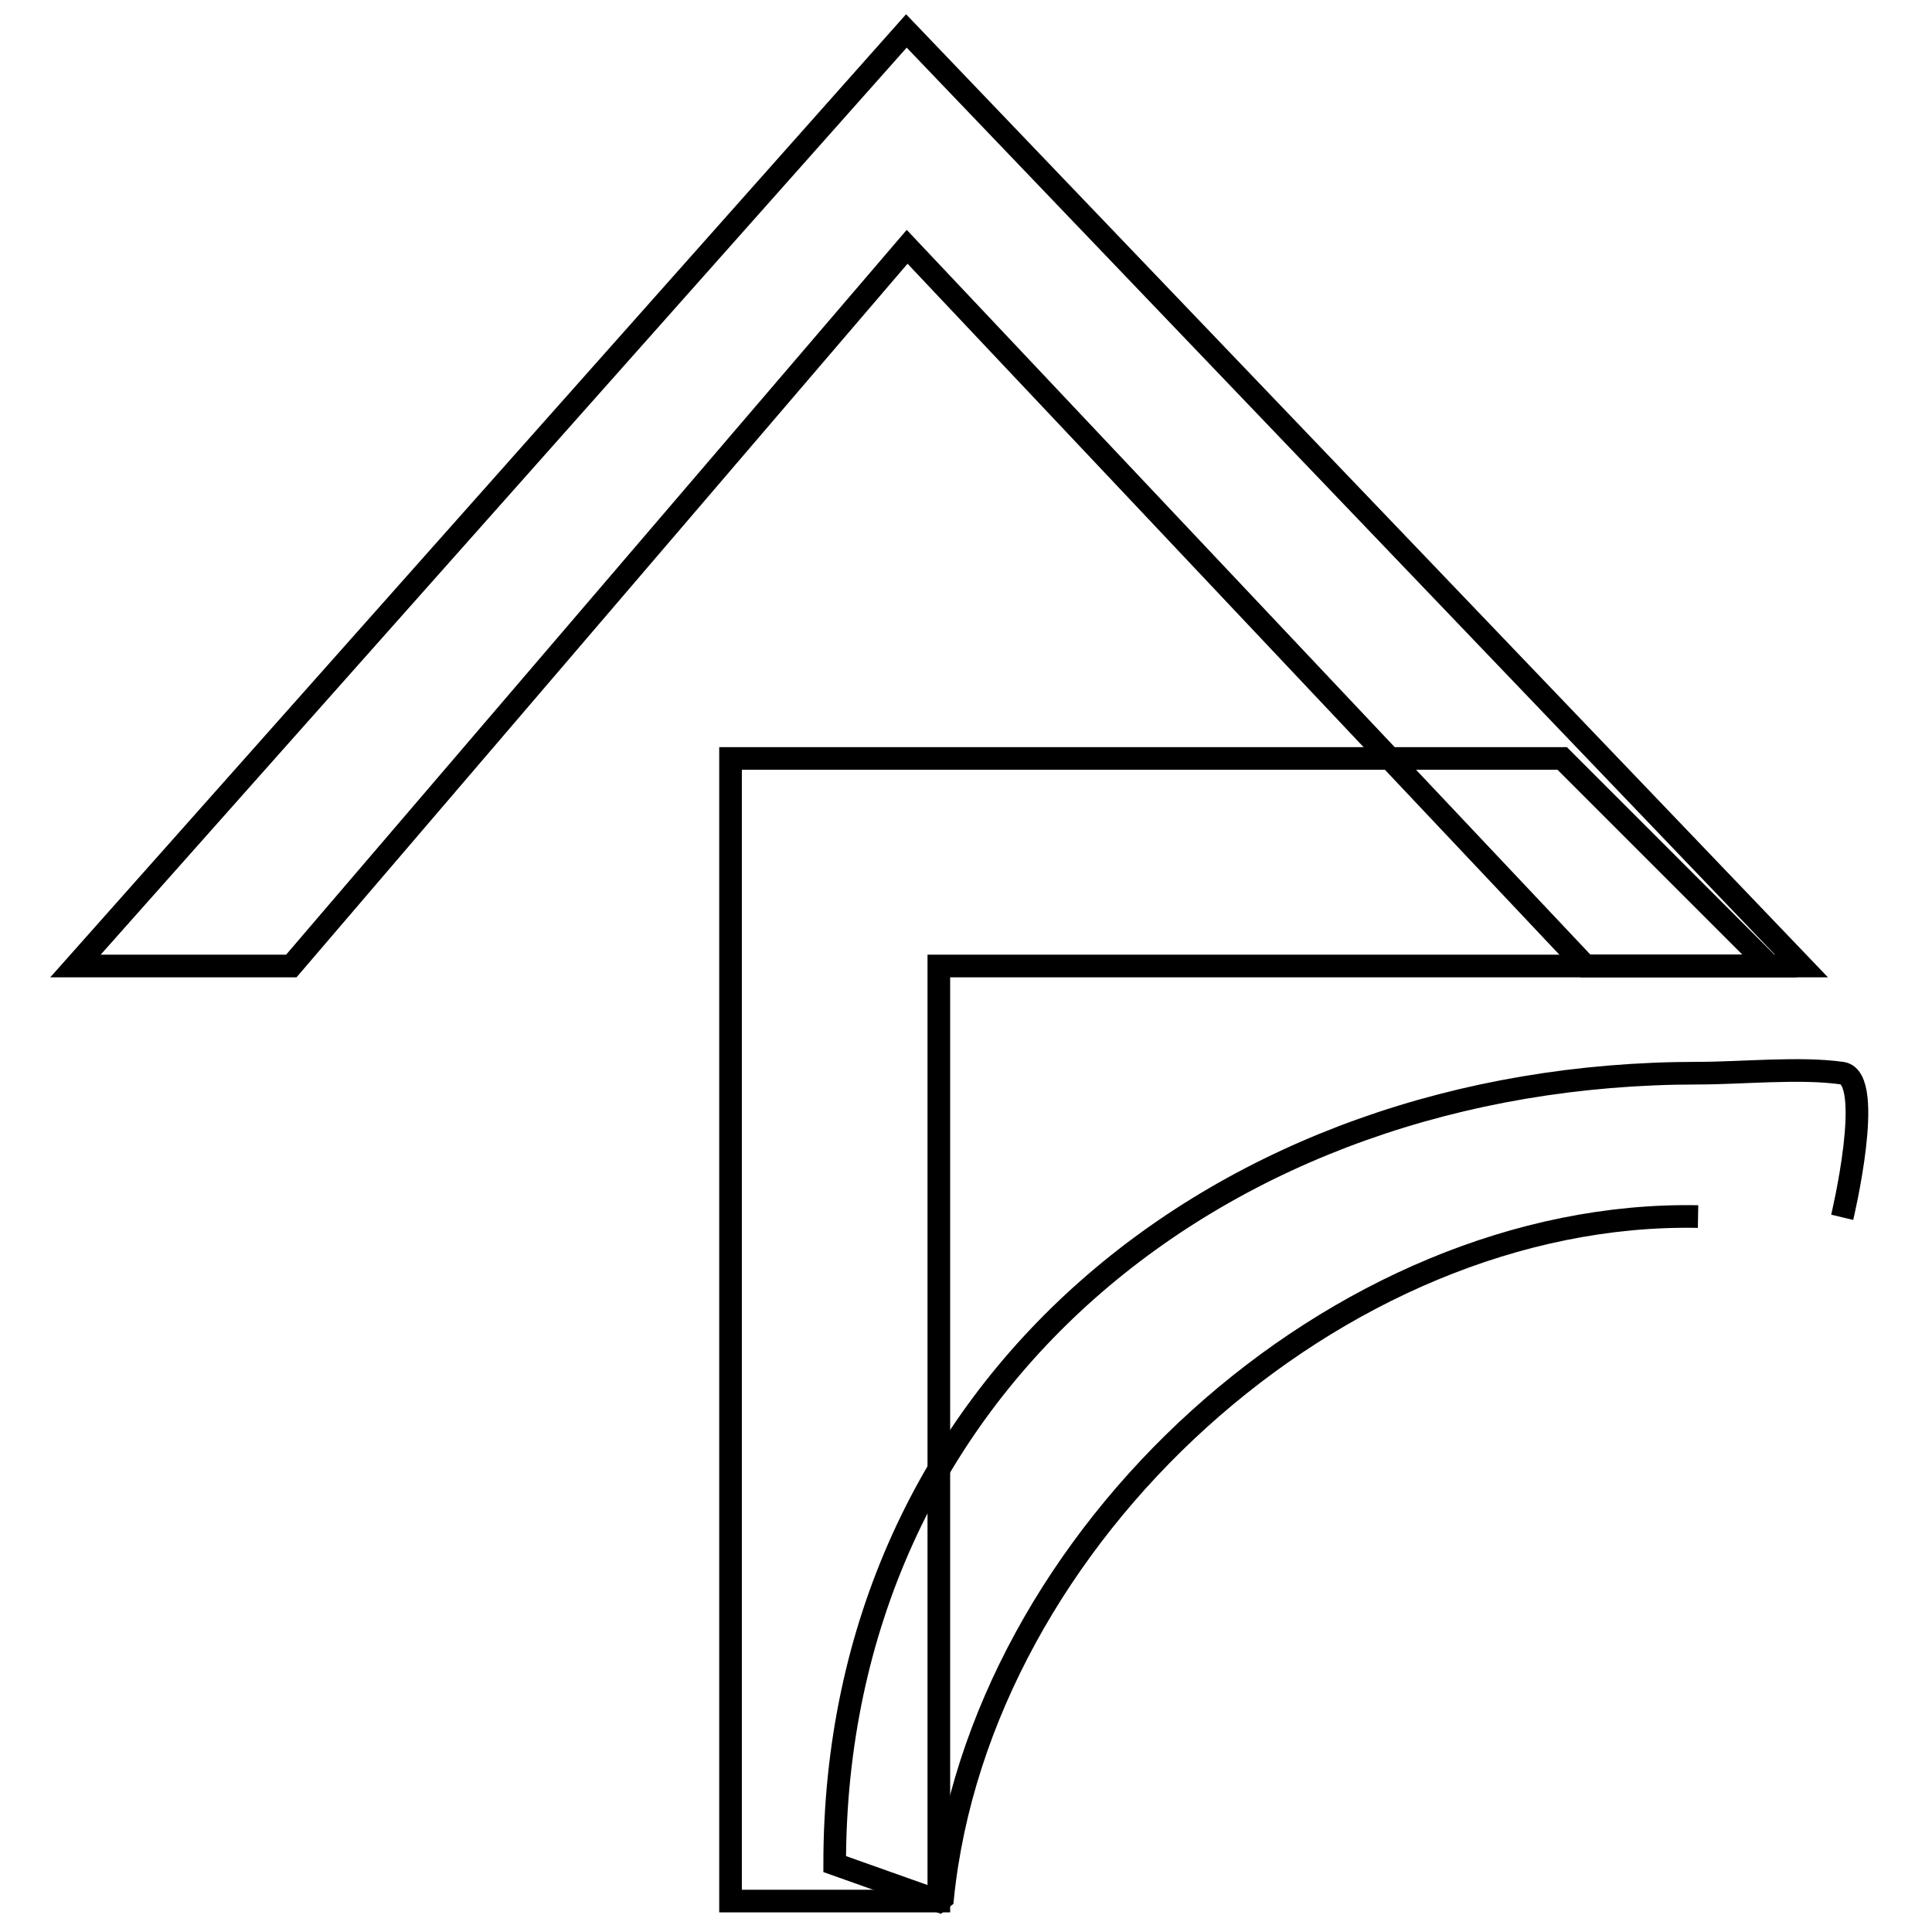 <?xml version="1.0" encoding="utf-8"?>
<!-- Svg Vector Icons : http://www.onlinewebfonts.com/icon -->
<!DOCTYPE svg PUBLIC "-//W3C//DTD SVG 1.1//EN" "http://www.w3.org/Graphics/SVG/1.1/DTD/svg11.dtd">
<svg version="1.1" xmlns="http://www.w3.org/2000/svg" xmlns:xlink="http://www.w3.org/1999/xlink" x="0px" y="0px" viewBox="0 0 256 256" enable-background="new 0 0 256 256" xml:space="preserve">
<g><g><path stroke-width="3" fill-opacity="0" stroke="#000000"  d="M225,161.2c-47.7-0.9-95.2,42.3-100.1,90.3l-0.5,0.4l-13.8-4.9c0-63.2,51.2-104.8,114.4-104.8c5.8,0,13.5-0.8,19.1,0c4.4,0.7,0,19.1,0,19.1"/><path stroke-width="3" fill-opacity="0" stroke="#000000"  d="M117.5,100.5H207l27.5,27.5H124.4v123.9H96.8V100.5H117.5z"/><path stroke-width="3" fill-opacity="0" stroke="#000000"  d="M210.1,128h28.6L120.1,4.1L10,128h28.6l81.6-95.3L210.1,128z"/></g></g>
</svg>